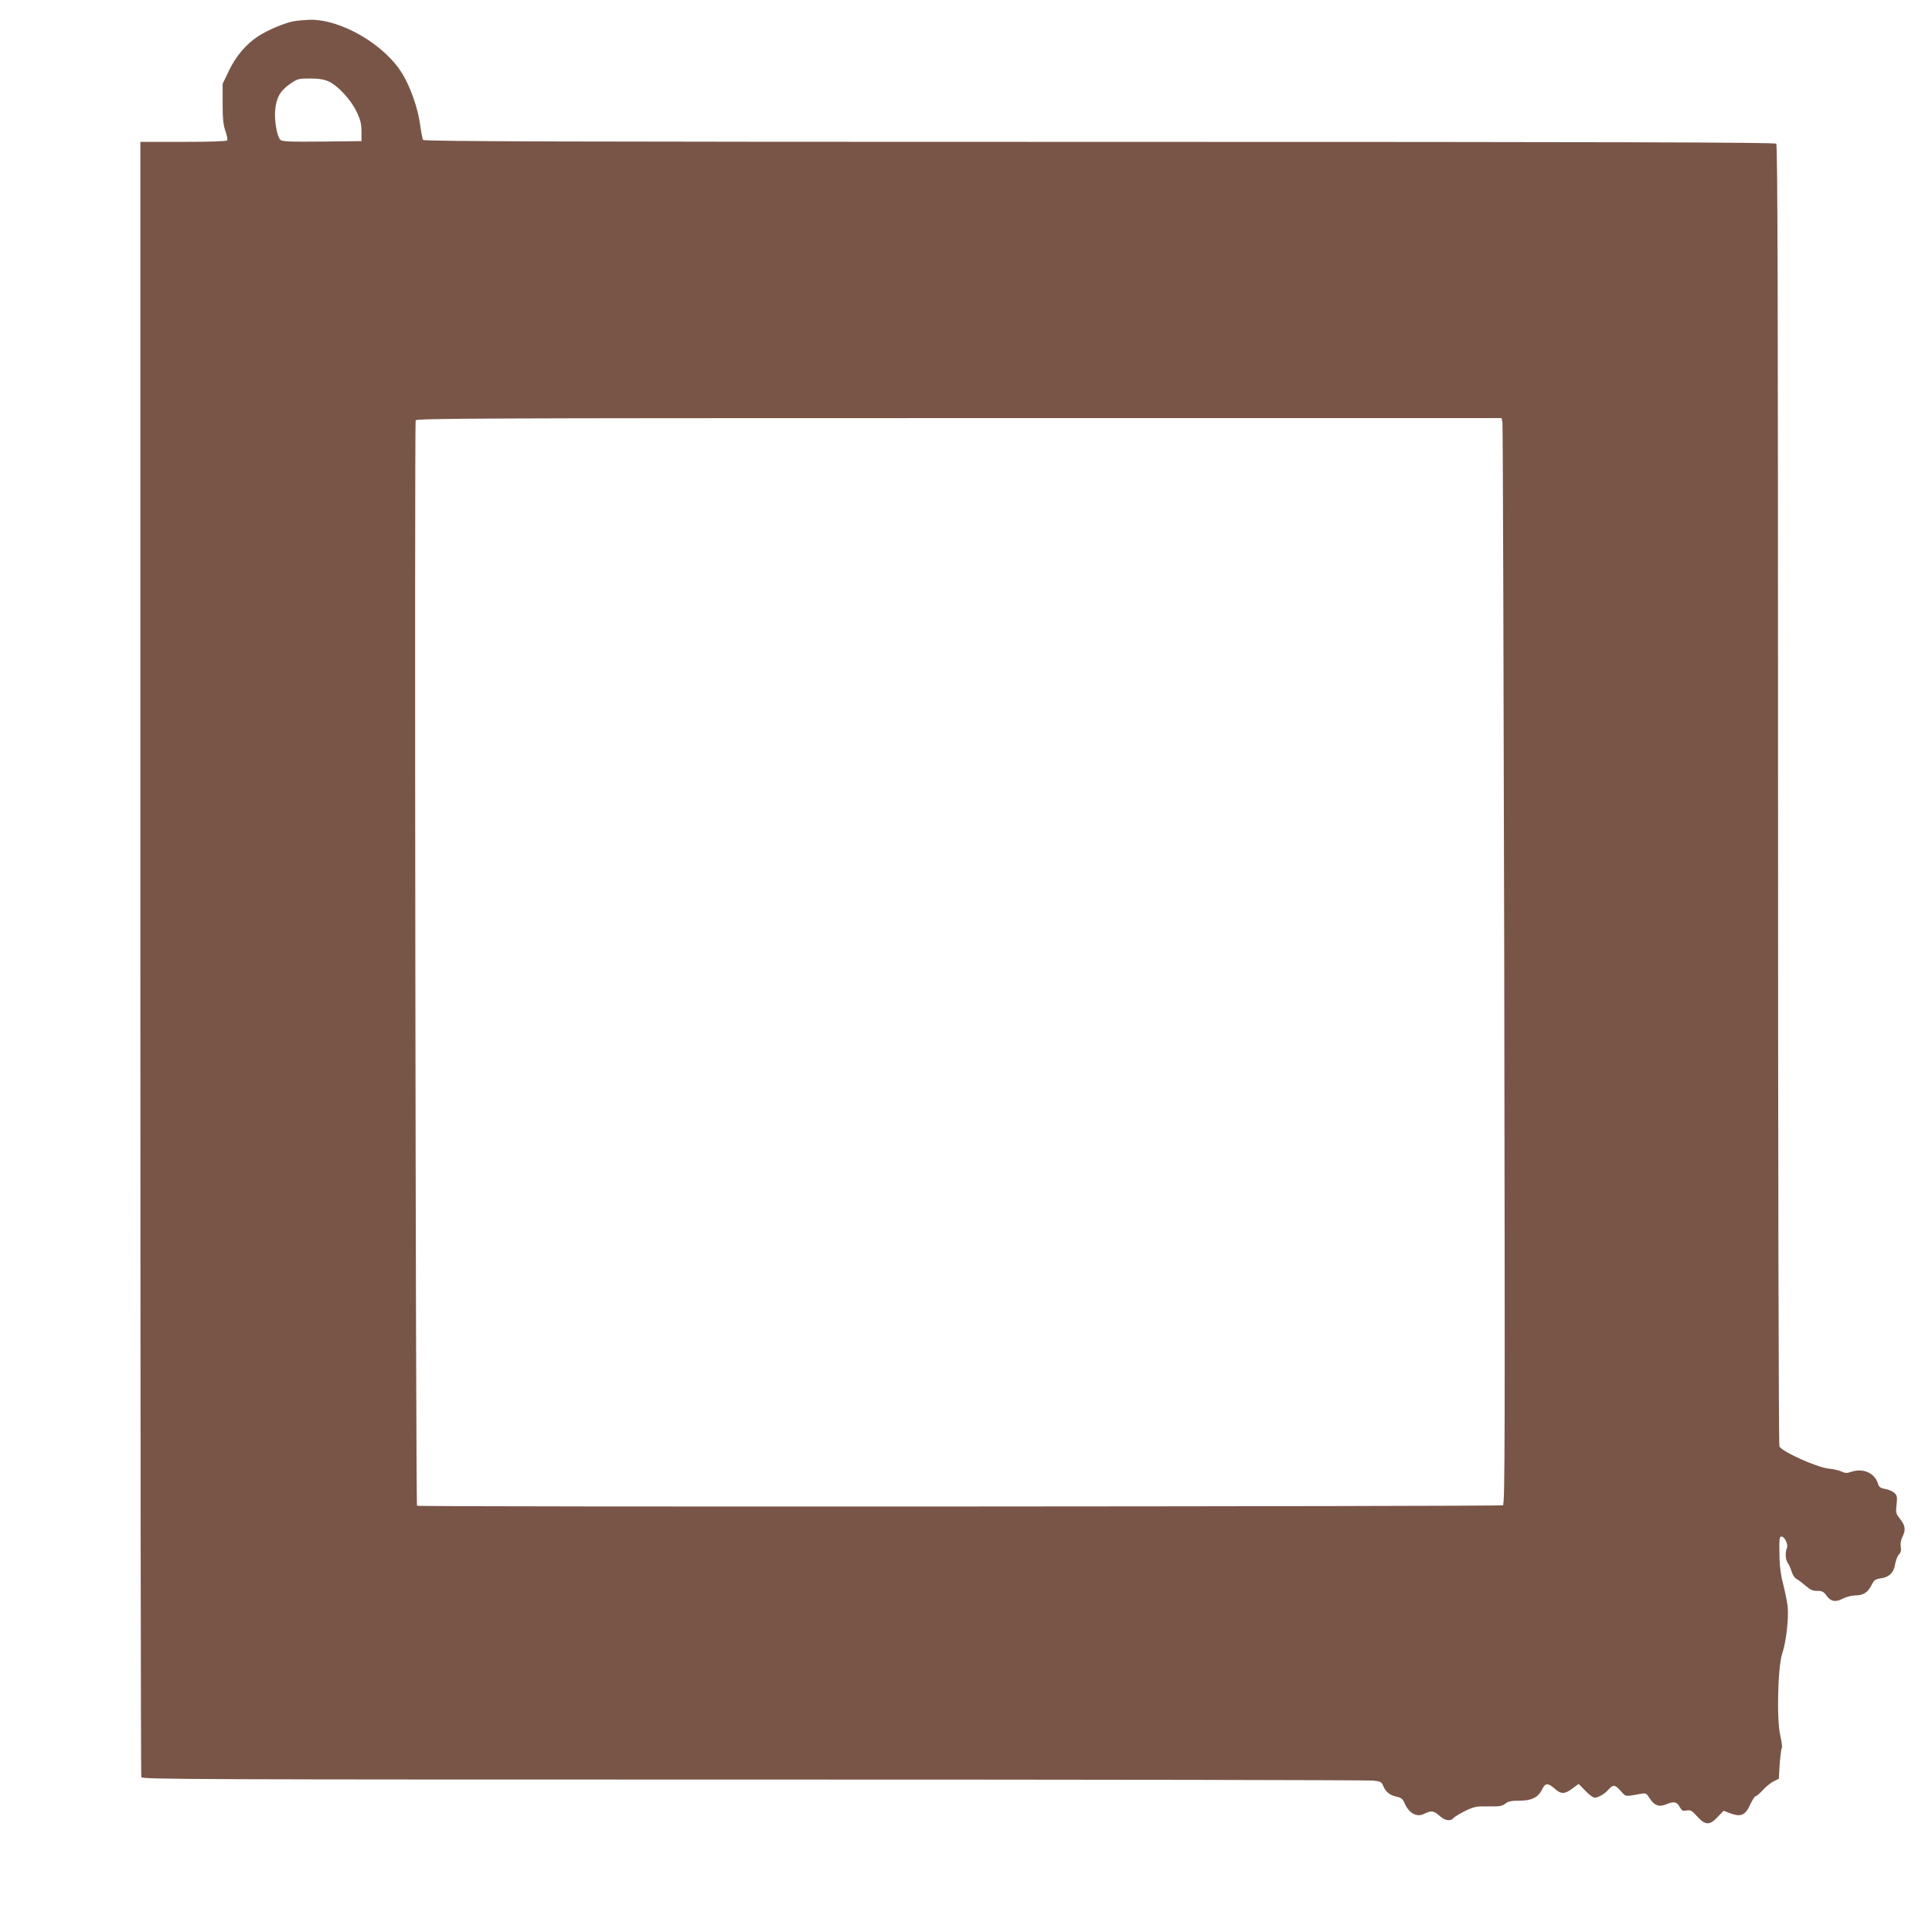 <?xml version="1.0" standalone="no"?>
<!DOCTYPE svg PUBLIC "-//W3C//DTD SVG 20010904//EN"
 "http://www.w3.org/TR/2001/REC-SVG-20010904/DTD/svg10.dtd">
<svg version="1.0" xmlns="http://www.w3.org/2000/svg"
 width="1280pt" height="1280pt" viewBox="0 0 1280 1280"
 preserveAspectRatio="xMidYMid meet">
<g transform="translate(0,1280) scale(0.1,-0.1)"
fill="#795548" stroke="none">
<path d="M1950 12660 c-63 -11 -170 -56 -238 -99 -81 -53 -149 -132 -196 -231
l-41 -85 0 -130 c0 -100 4 -142 18 -182 10 -29 16 -57 12 -63 -4 -6 -108 -10
-291 -10 l-284 0 0 -5409 c0 -2975 3 -5416 6 -5425 6 -15 372 -16 4058 -16
2228 0 4075 -3 4105 -7 49 -5 55 -9 67 -39 16 -38 44 -59 92 -69 24 -5 36 -15
46 -38 31 -72 83 -100 134 -73 44 22 60 20 99 -14 37 -33 73 -39 94 -14 7 8
42 29 78 47 59 28 75 31 152 29 73 -1 91 2 112 18 19 16 41 20 94 20 81 0 125
22 150 75 20 43 39 44 83 5 42 -38 66 -38 118 1 l41 30 44 -45 c24 -25 51 -46
61 -46 25 0 68 25 93 54 30 34 43 33 81 -10 35 -39 25 -38 136 -18 30 5 35 2
54 -28 30 -49 63 -62 109 -43 52 22 72 19 91 -16 15 -26 21 -29 46 -24 26 5
36 -1 71 -40 54 -59 81 -59 134 -4 l40 42 48 -18 c68 -24 97 -11 129 60 14 30
30 55 36 55 6 0 27 18 47 40 20 22 52 48 71 58 l35 17 6 97 c4 53 10 101 14
108 4 6 -1 42 -10 81 -25 102 -17 456 13 545 26 76 43 230 36 309 -4 33 -17
98 -29 145 -15 54 -24 118 -25 175 -3 127 -2 145 13 145 20 0 46 -52 36 -75
-13 -32 -10 -80 6 -101 8 -10 19 -36 25 -56 6 -21 20 -43 33 -49 12 -7 39 -27
60 -45 29 -26 46 -34 76 -34 33 0 43 -5 61 -30 29 -41 61 -47 110 -21 23 12
59 21 83 21 52 0 81 19 107 69 16 33 25 39 60 44 56 7 88 39 96 95 4 24 15 53
25 63 13 13 16 27 12 52 -3 21 1 45 11 65 23 45 20 74 -15 118 -28 36 -30 42
-24 95 6 49 4 60 -13 77 -11 11 -38 23 -60 27 -35 6 -43 11 -52 41 -22 65 -97
98 -171 74 -32 -11 -44 -11 -67 0 -15 8 -54 17 -87 20 -82 10 -313 114 -326
148 -5 13 -9 1833 -9 4321 0 3329 -3 4300 -12 4309 -9 9 -1019 12 -4484 12
-3567 0 -4474 3 -4481 13 -4 6 -13 53 -20 103 -13 101 -61 241 -114 330 -115
195 -407 367 -616 363 -32 -1 -78 -5 -103 -9z m228 -400 c60 -27 146 -120 184
-199 26 -53 32 -79 33 -131 l0 -65 -262 -3 c-216 -2 -264 0 -276 12 -22 22
-40 129 -34 196 7 81 33 128 97 173 51 35 57 37 134 37 59 0 93 -6 124 -20z
m7776 -2257 c3 -16 8 -1635 12 -3599 5 -3154 5 -3572 -9 -3577 -22 -8 -7186
-12 -7194 -3 -9 9 -18 7168 -9 7191 5 13 414 15 3600 15 l3594 0 6 -27z"/>
</g>
</svg>
